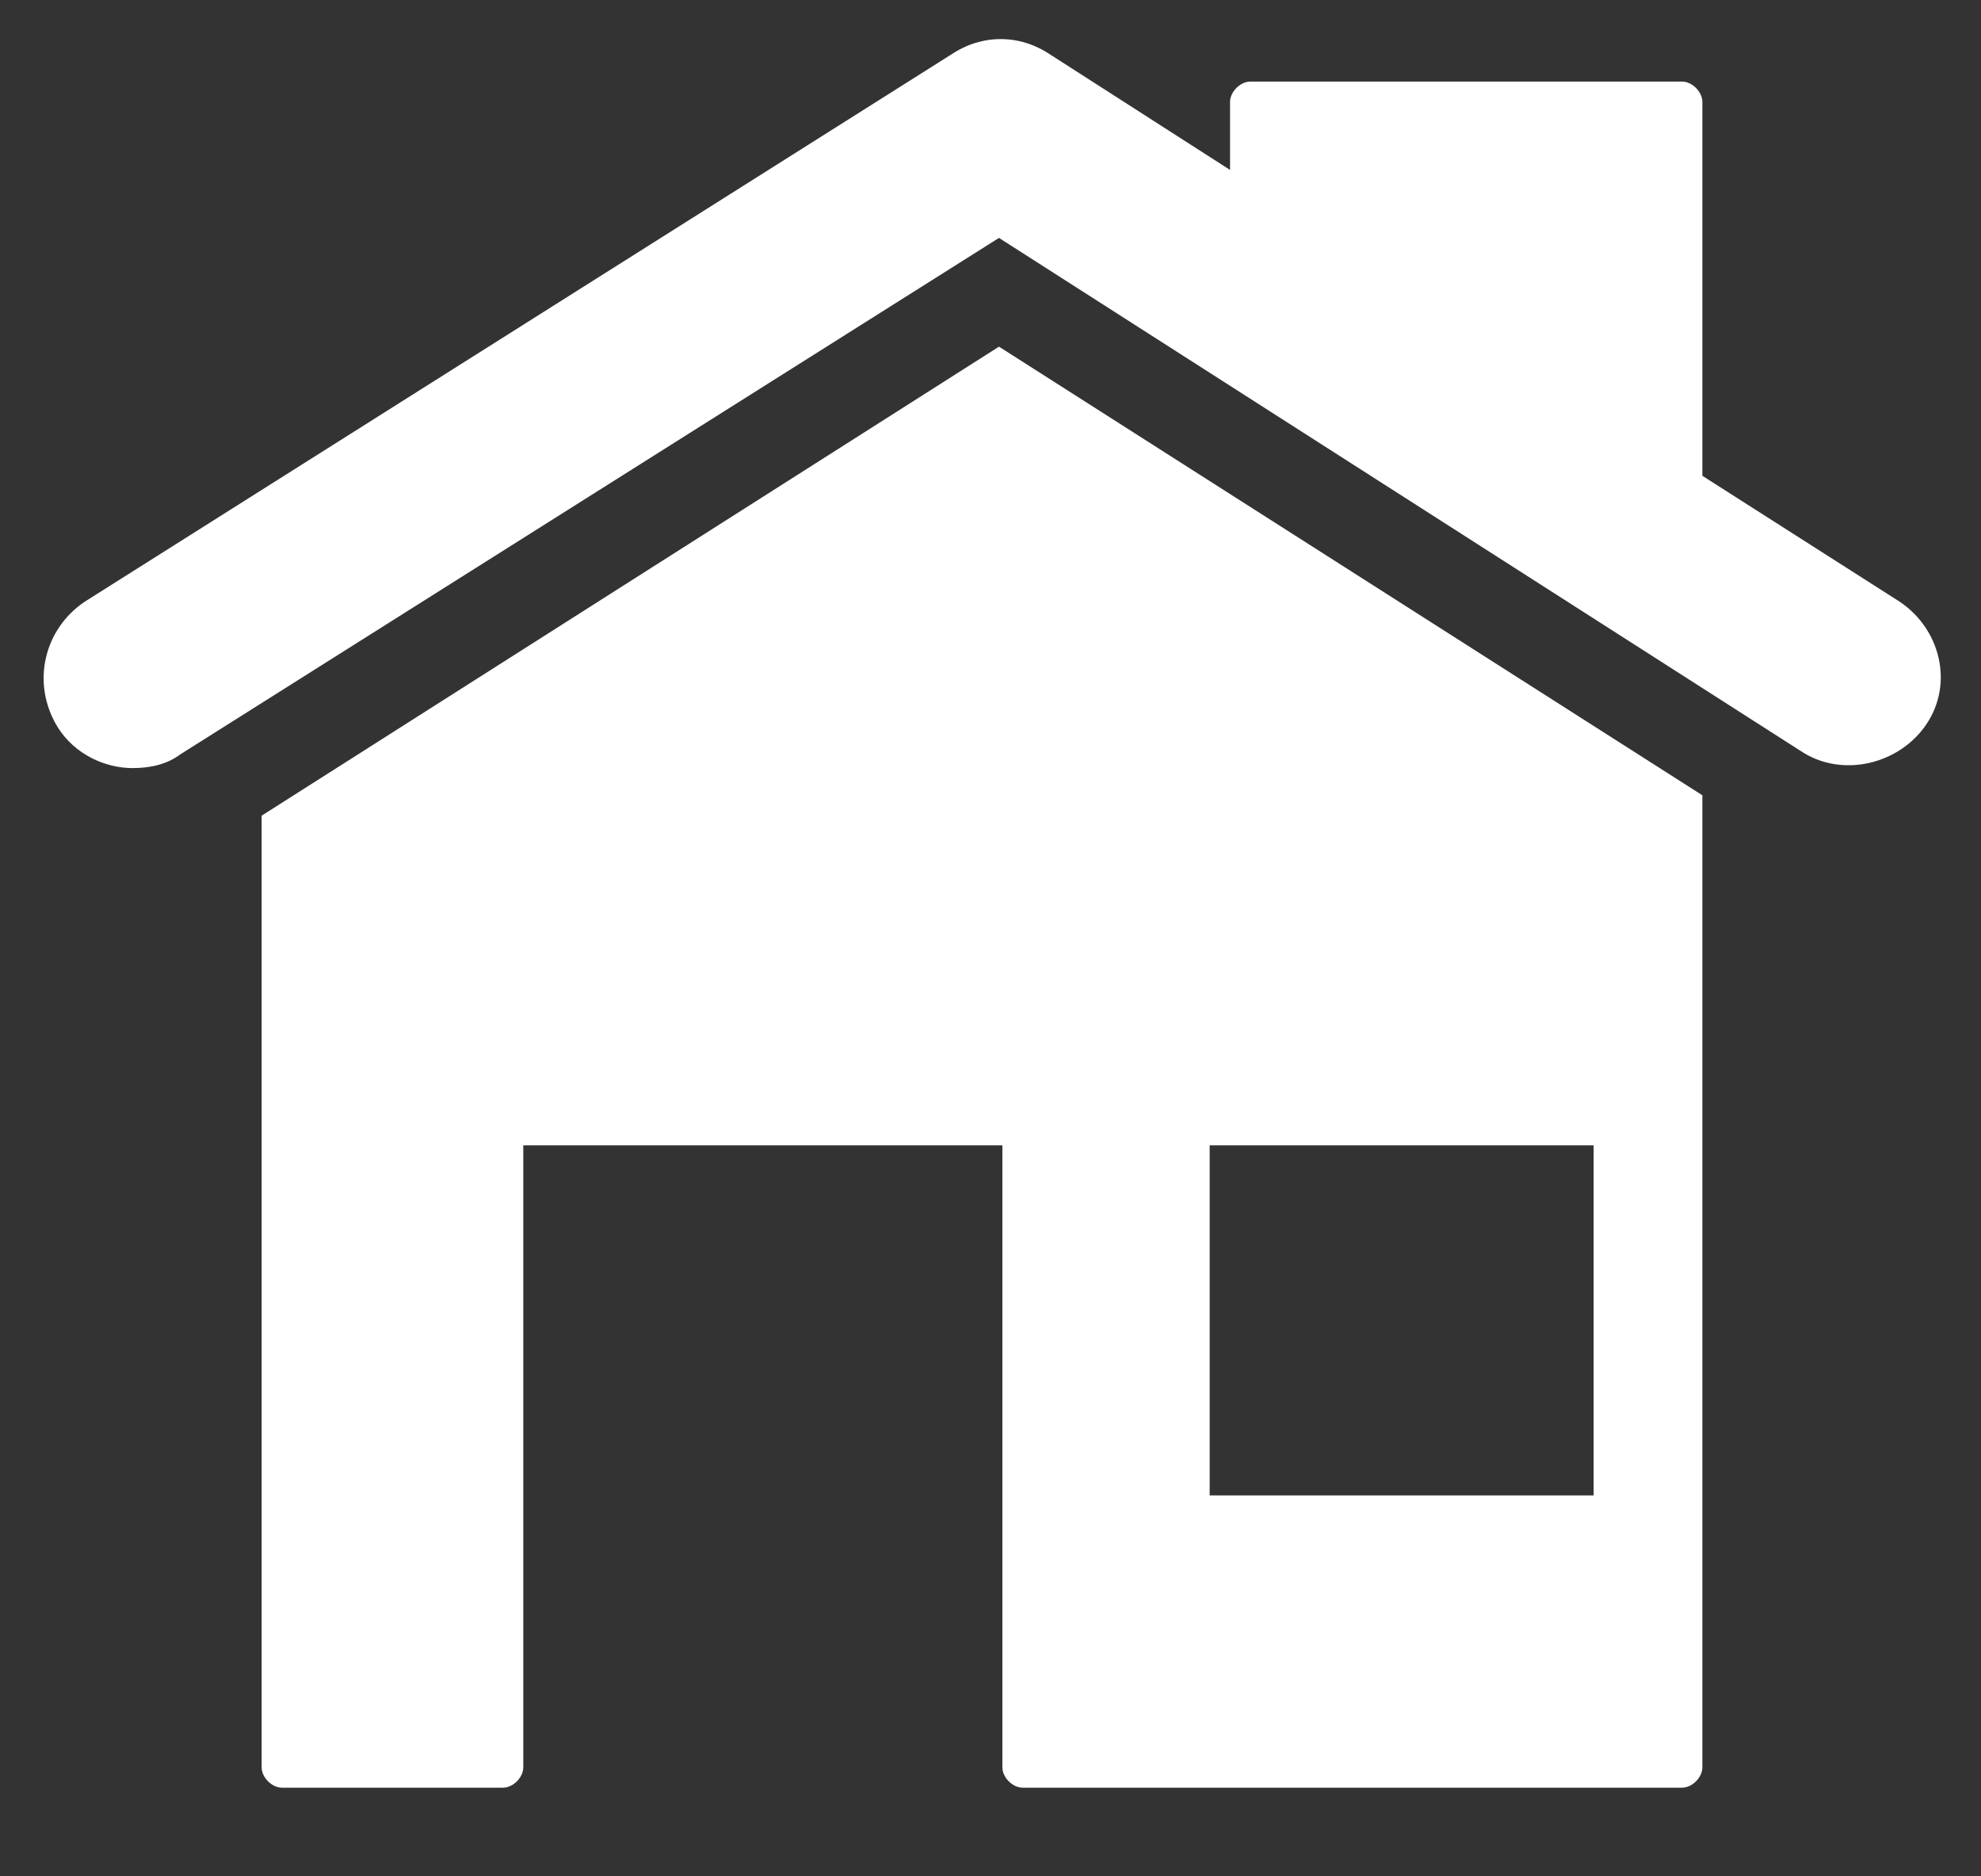 <?xml version="1.0" encoding="utf-8"?>
<!-- Generator: Adobe Illustrator 18.1.1, SVG Export Plug-In . SVG Version: 6.00 Build 0)  -->
<svg version="1.2" baseProfile="tiny" xmlns="http://www.w3.org/2000/svg" xmlns:xlink="http://www.w3.org/1999/xlink" x="0px"
	 y="0px" width="58.3px" height="55.2px" viewBox="0 0 58.3 55.2" xml:space="preserve">
<rect x="0" y="0" width="58.3" height="55.2" fill="#333333" stroke="none"/>
<g id="Layer_1" display="none">
</g>
<g id="Layer_2">
</g>
<g id="Layer_3">
</g>
<g id="svg-leaf">
</g>
<g id="svg-house">
	<g>
		<path fill="#FFFFFF" d="M29.4,10.2L7.7,24v28c0,0.3,0.3,0.6,0.6,0.6h6.5c0.3,0,0.6-0.3,0.6-0.6V33.7h14.1V52
			c0,0.3,0.3,0.6,0.6,0.6h19.4c0.3,0,0.6-0.3,0.6-0.6V23.4L29.4,10.2z M46.9,44H35.6V33.7h11.3V44z"/>
	</g>
	<path fill="#FFFFFF" d="M55.9,17.7L50.1,14V3c0-0.3-0.3-0.6-0.6-0.6H36.8c-0.3,0-0.6,0.3-0.6,0.6v2l-5.3-3.4C30,1,28.9,1,28,1.6
		L2.5,17.7c-1.2,0.8-1.6,2.4-0.8,3.7c0.5,0.8,1.4,1.2,2.2,1.2c0.5,0,1-0.1,1.4-0.4L29.4,7L53,22.1c1.2,0.8,2.9,0.4,3.7-0.8
		C57.5,20.1,57.1,18.5,55.9,17.7z"/>
</g>
<g id="Layer_10">
</g>
<g id="Layer_7">
</g>
<g id="Layer_5">
</g>
<g id="Layer_6">
</g>
<g id="Layer_9">
</g>
<g id="Layer_11">
</g>
</svg>
